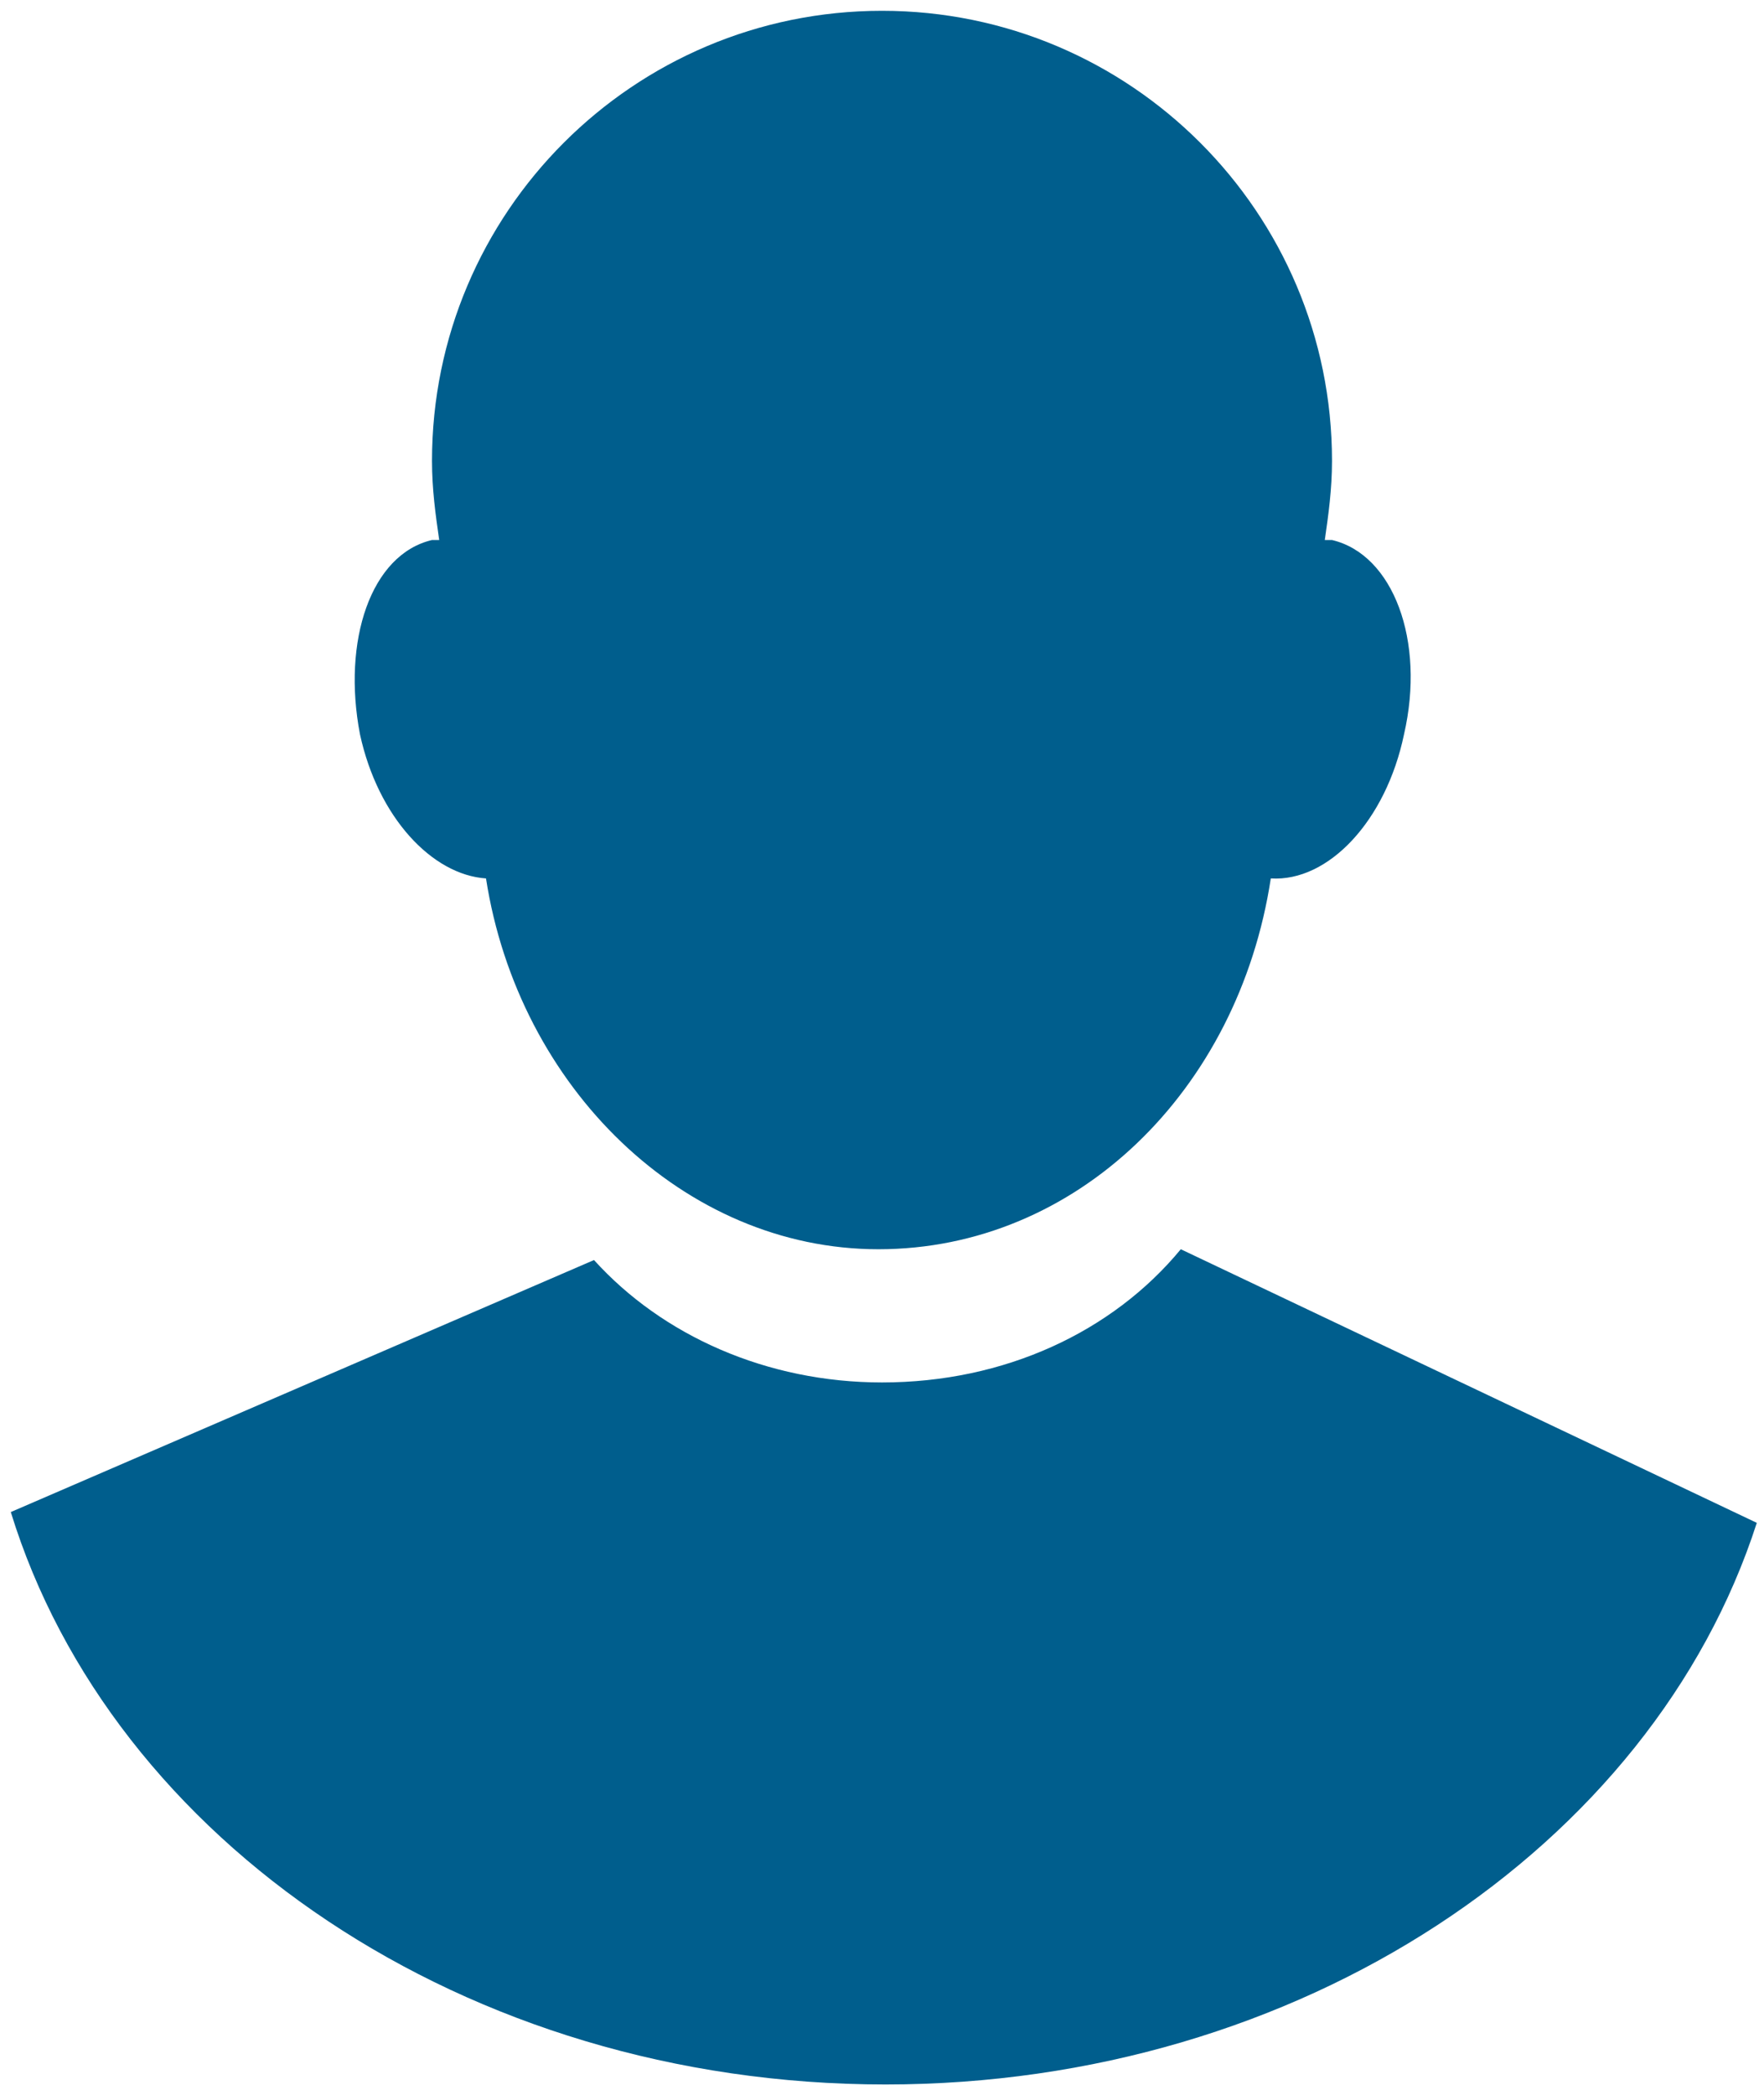 <?xml version="1.0" encoding="utf-8"?>
<!-- Generator: Adobe Illustrator 21.1.0, SVG Export Plug-In . SVG Version: 6.00 Build 0)  -->
<svg version="1.1" id="Layer_1" xmlns="http://www.w3.org/2000/svg" xmlns:xlink="http://www.w3.org/1999/xlink" x="0px" y="0px"
	 viewBox="0 0 49 58.2" style="enable-background:new 0 0 49 58.2;" xml:space="preserve">
<style type="text/css">
	.st0{fill:#005E8D;}
</style>
<g>
	<path class="st0" d="M13.5,24.4c0.9,5.8,5.5,10.3,10.9,10.3c5.5,0,10-4.4,10.9-10.3c1.6,0.1,3.2-1.6,3.7-4c0.6-2.6-0.3-5-2-5.4
		c-0.1,0-0.2,0-0.2,0c0.1-0.7,0.2-1.4,0.2-2.2c0-6.9-5.6-12.5-12.5-12.5S12,5.9,12,12.8c0,0.8,0.1,1.5,0.2,2.2c-0.1,0-0.2,0-0.2,0
		c-1.7,0.4-2.5,2.8-2,5.4C10.5,22.7,12,24.3,13.5,24.4z"/>
	<path class="st0" d="M32.8,34.7c-1.9,2.3-4.9,3.7-8.3,3.7c-3.2,0-6.1-1.3-8-3.4L0.3,42c2.8,9.1,12.6,15.9,24.3,15.9
		c11.5,0,21.3-6.6,24.2-15.6L32.8,34.7z"/>
</g>
</svg>
